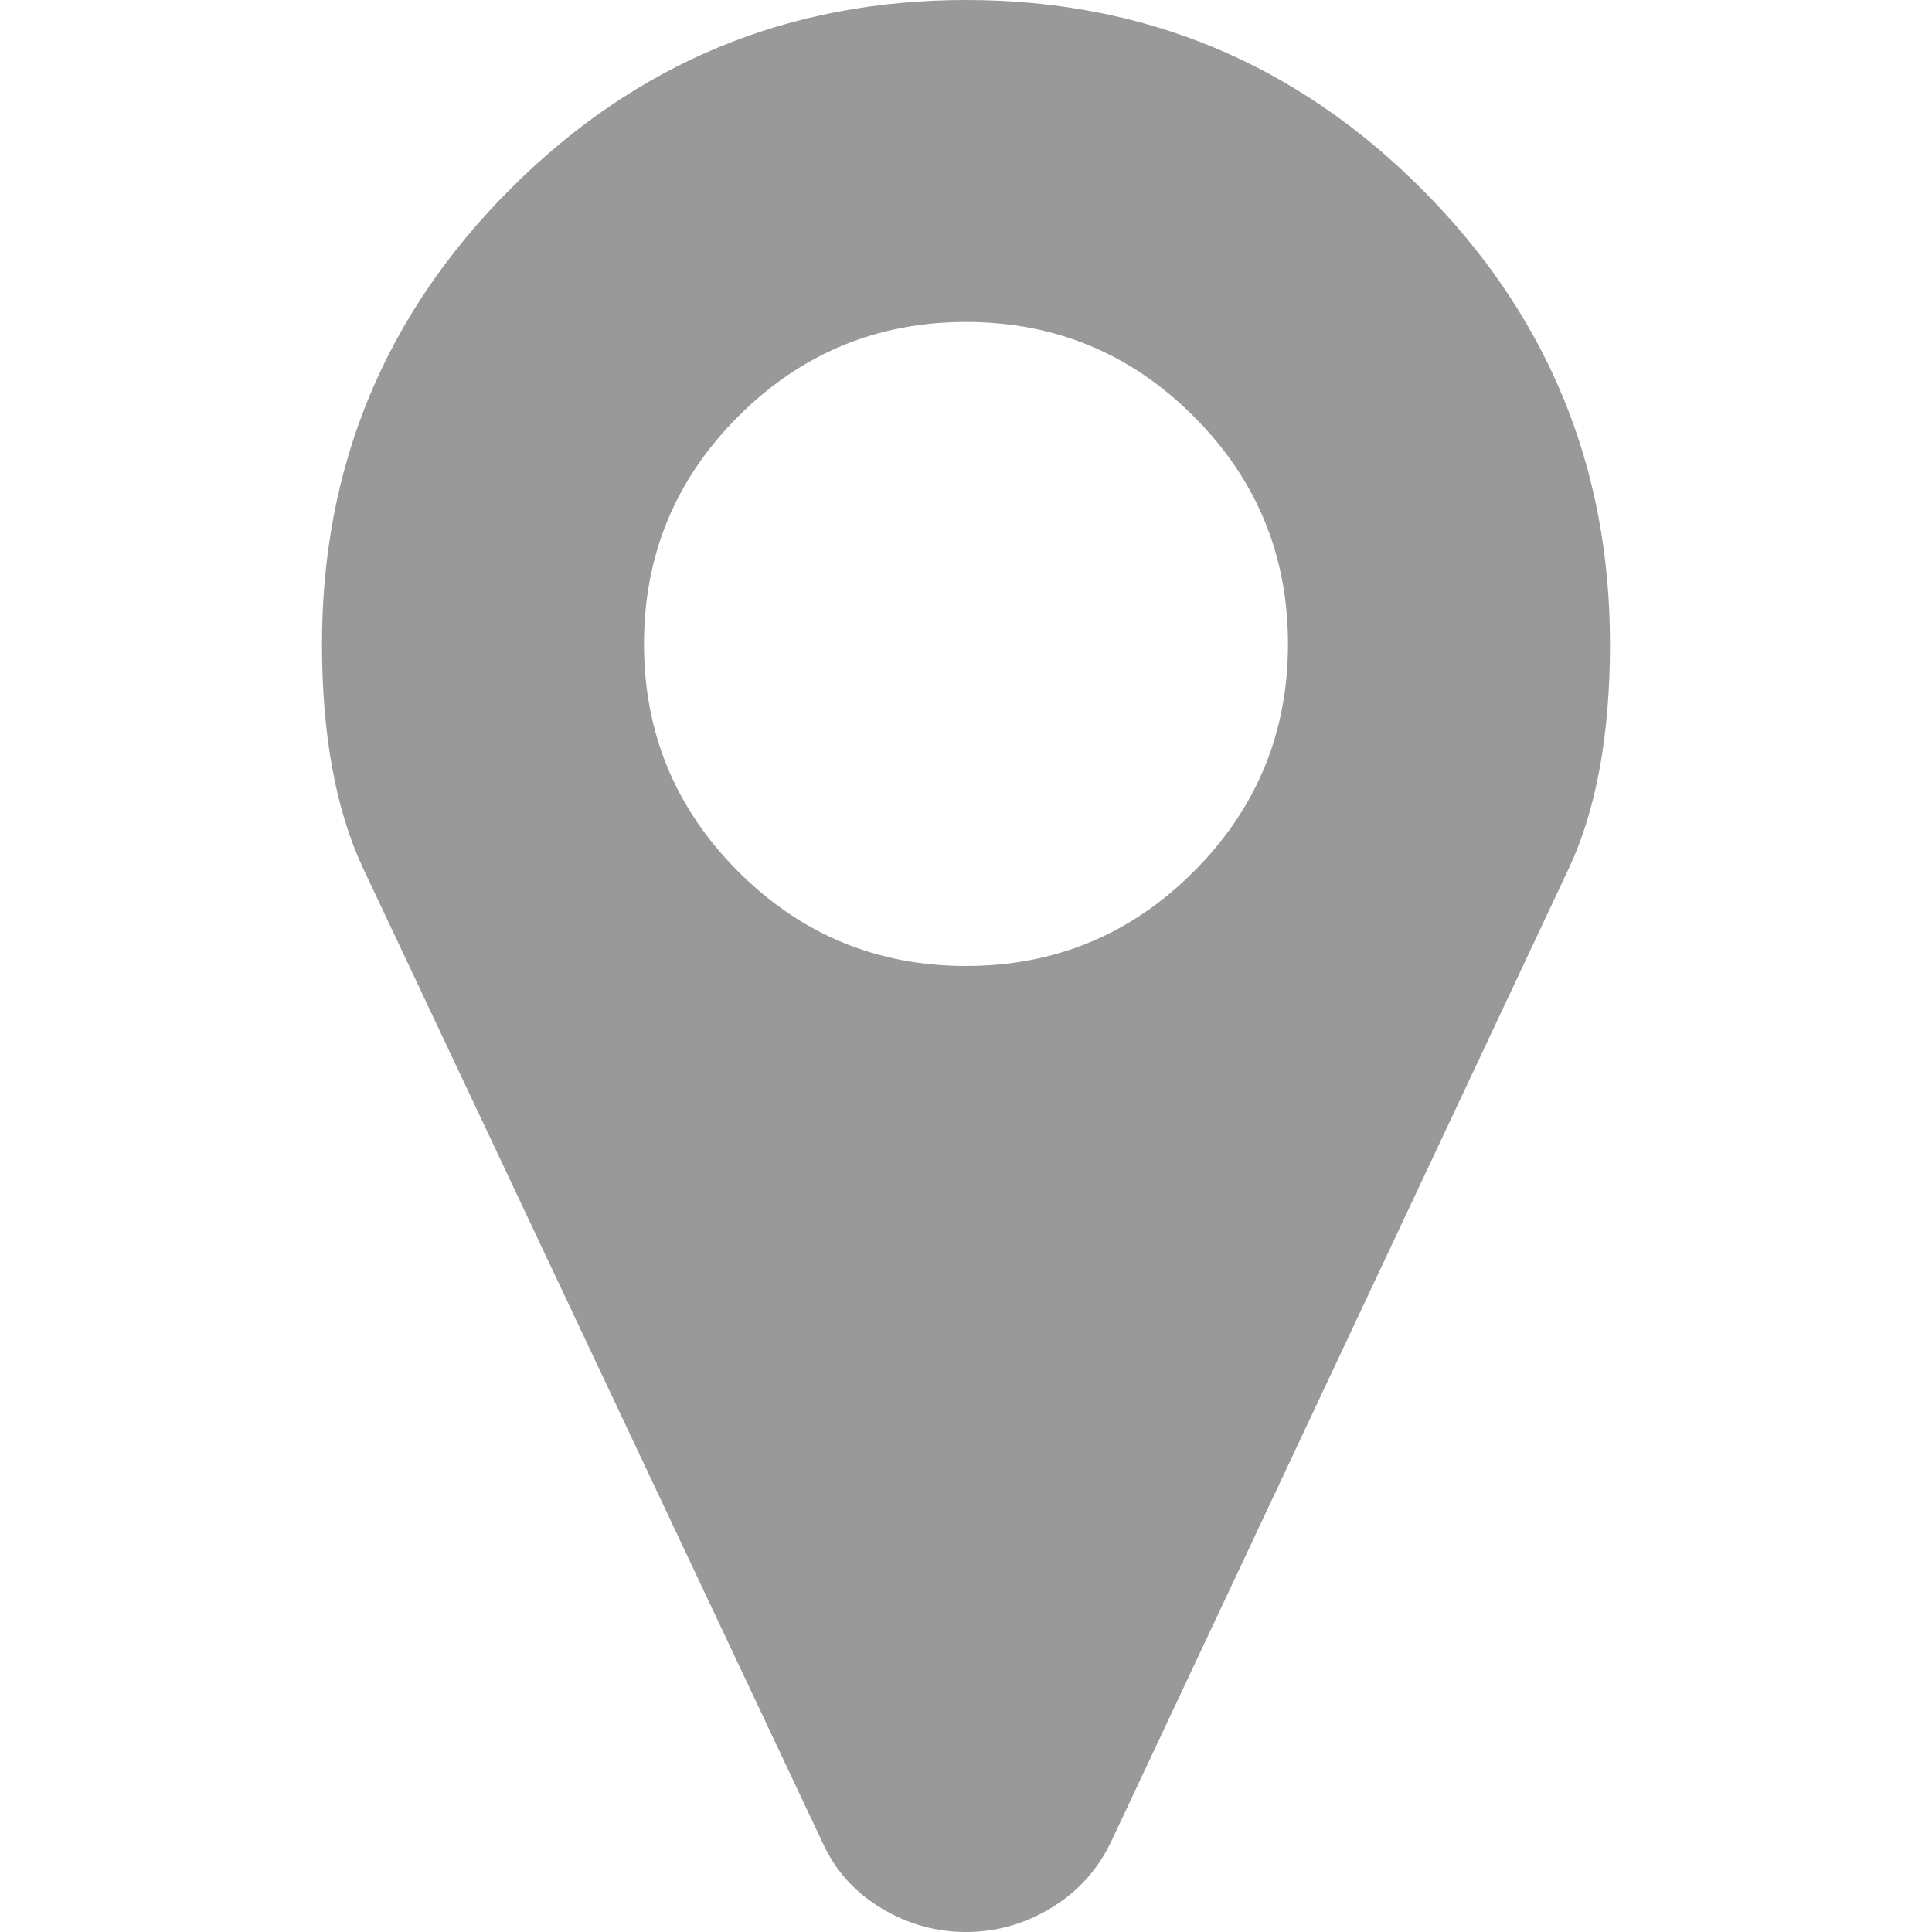 <?xml version="1.0" encoding="UTF-8"?> <svg xmlns="http://www.w3.org/2000/svg" xmlns:xlink="http://www.w3.org/1999/xlink" version="1.1" id="Capa_1" x="0px" y="0px" width="512px" height="512px" viewBox="0 0 438.536 438.536" style="enable-background:new 0 0 438.536 438.536;" xml:space="preserve"><g><g> <path d="M322.621,42.825C294.073,14.272,259.619,0,219.268,0c-40.353,0-74.803,14.275-103.353,42.825 c-28.549,28.549-42.825,63-42.825,103.353c0,20.749,3.14,37.782,9.419,51.106l104.21,220.986 c2.856,6.276,7.283,11.225,13.278,14.838c5.996,3.617,12.419,5.428,19.273,5.428c6.852,0,13.278-1.811,19.273-5.428 c5.996-3.613,10.513-8.562,13.559-14.838l103.918-220.986c6.282-13.324,9.424-30.358,9.424-51.106 C365.449,105.825,351.176,71.378,322.621,42.825z M270.942,197.855c-14.273,14.272-31.497,21.411-51.674,21.411 s-37.401-7.139-51.678-21.411c-14.275-14.277-21.414-31.501-21.414-51.678c0-20.175,7.139-37.402,21.414-51.675 c14.277-14.275,31.504-21.414,51.678-21.414c20.177,0,37.401,7.139,51.674,21.414c14.274,14.272,21.413,31.5,21.413,51.675 C292.355,166.352,285.217,183.575,270.942,197.855z" data-original="#000000" class="active-path" data-old_color="#000000" fill="#999999"></path> </g></g> </svg> 